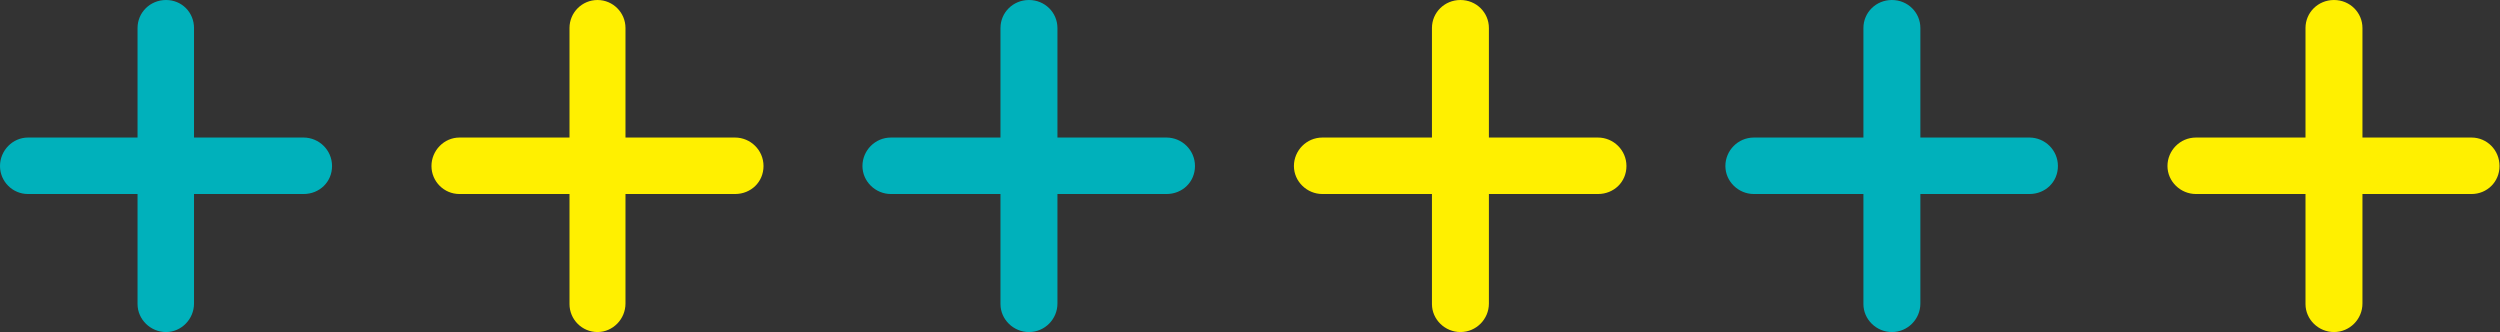 <?xml version="1.0" encoding="UTF-8"?>
<svg id="_レイヤー_2" data-name=" レイヤー 2" xmlns="http://www.w3.org/2000/svg" version="1.1" viewBox="0 0 518 68.8">
  <rect x="0" y="0" width="518" height="68.8" fill="#333333" stroke="none"/>
  <defs>
    <style>
      .cls-1 {
        fill: #00b1bb;
      }

      .cls-1, .cls-2 {
        stroke-width: 0px;
      }

      .cls-2 {
        fill: #fff000;
      }
    </style>
  </defs>
  <g id="_レイヤー_1-2" data-name=" レイヤー 1-2">
    <path class="cls-1" d="M34.4,68.8c-3.2,0-5.9-2.6-5.9-5.8V5.8c0-3.2,2.6-5.8,5.9-5.8s5.8,2.6,5.8,5.8v57.1c0,3.2-2.6,5.9-5.8,5.9Z"/>
    <path class="cls-1" d="M62.9,40.2H5.8c-3.2,0-5.8-2.6-5.8-5.8s2.6-5.9,5.8-5.9h57.1c3.2,0,5.9,2.6,5.9,5.9s-2.6,5.8-5.9,5.8Z"/>
    <path class="cls-2" d="M123.8,68.8c-3.2,0-5.8-2.6-5.8-5.8V5.8c0-3.2,2.6-5.8,5.8-5.8s5.8,2.6,5.8,5.8v57.1c0,3.2-2.6,5.9-5.8,5.9Z"/>
    <path class="cls-2" d="M152.3,40.2h-57.1c-3.2,0-5.8-2.6-5.8-5.8s2.6-5.9,5.8-5.9h57.1c3.2,0,5.9,2.6,5.9,5.9s-2.6,5.8-5.9,5.8Z"/>
    <path class="cls-1" d="M213.2,68.8c-3.2,0-5.9-2.6-5.9-5.8V5.8c0-3.2,2.6-5.8,5.9-5.8s5.9,2.6,5.9,5.8v57.1c0,3.2-2.6,5.9-5.9,5.9Z"/>
    <path class="cls-1" d="M241.7,40.2h-57.1c-3.2,0-5.9-2.6-5.9-5.8s2.6-5.9,5.9-5.9h57.1c3.2,0,5.9,2.6,5.9,5.9s-2.6,5.8-5.9,5.8h0Z"/>
    <path class="cls-2" d="M302.6,68.8c-3.2,0-5.9-2.6-5.9-5.8V5.8c0-3.2,2.6-5.8,5.9-5.8s5.9,2.6,5.9,5.8v57.1c0,3.2-2.6,5.9-5.9,5.9Z"/>
    <path class="cls-2" d="M331.1,40.2h-57.1c-3.2,0-5.9-2.6-5.9-5.8s2.6-5.9,5.9-5.9h57.1c3.2,0,5.9,2.6,5.9,5.9s-2.6,5.8-5.9,5.8Z"/>
    <path class="cls-2" d="M483.6,68.8c-3.2,0-5.9-2.6-5.9-5.8V5.8c0-3.2,2.6-5.8,5.9-5.8s5.9,2.6,5.9,5.8v57.1c0,3.2-2.6,5.9-5.9,5.9Z"/>
    <path class="cls-2" d="M512.1,40.2h-57.1c-3.2,0-5.9-2.6-5.9-5.8s2.6-5.9,5.9-5.9h57.1c3.2,0,5.8,2.6,5.8,5.9s-2.6,5.8-5.8,5.8Z"/>
    <path class="cls-1" d="M392,68.8c-3.2,0-5.9-2.6-5.9-5.8V5.8c0-3.2,2.6-5.8,5.9-5.8s5.9,2.6,5.9,5.8v57.1c0,3.2-2.6,5.9-5.9,5.9Z"/>
    <path class="cls-1" d="M420.5,40.2h-57.1c-3.2,0-5.9-2.6-5.9-5.8s2.6-5.9,5.9-5.9h57.1c3.2,0,5.9,2.6,5.9,5.9s-2.6,5.8-5.9,5.8Z"/>
  </g>
</svg>